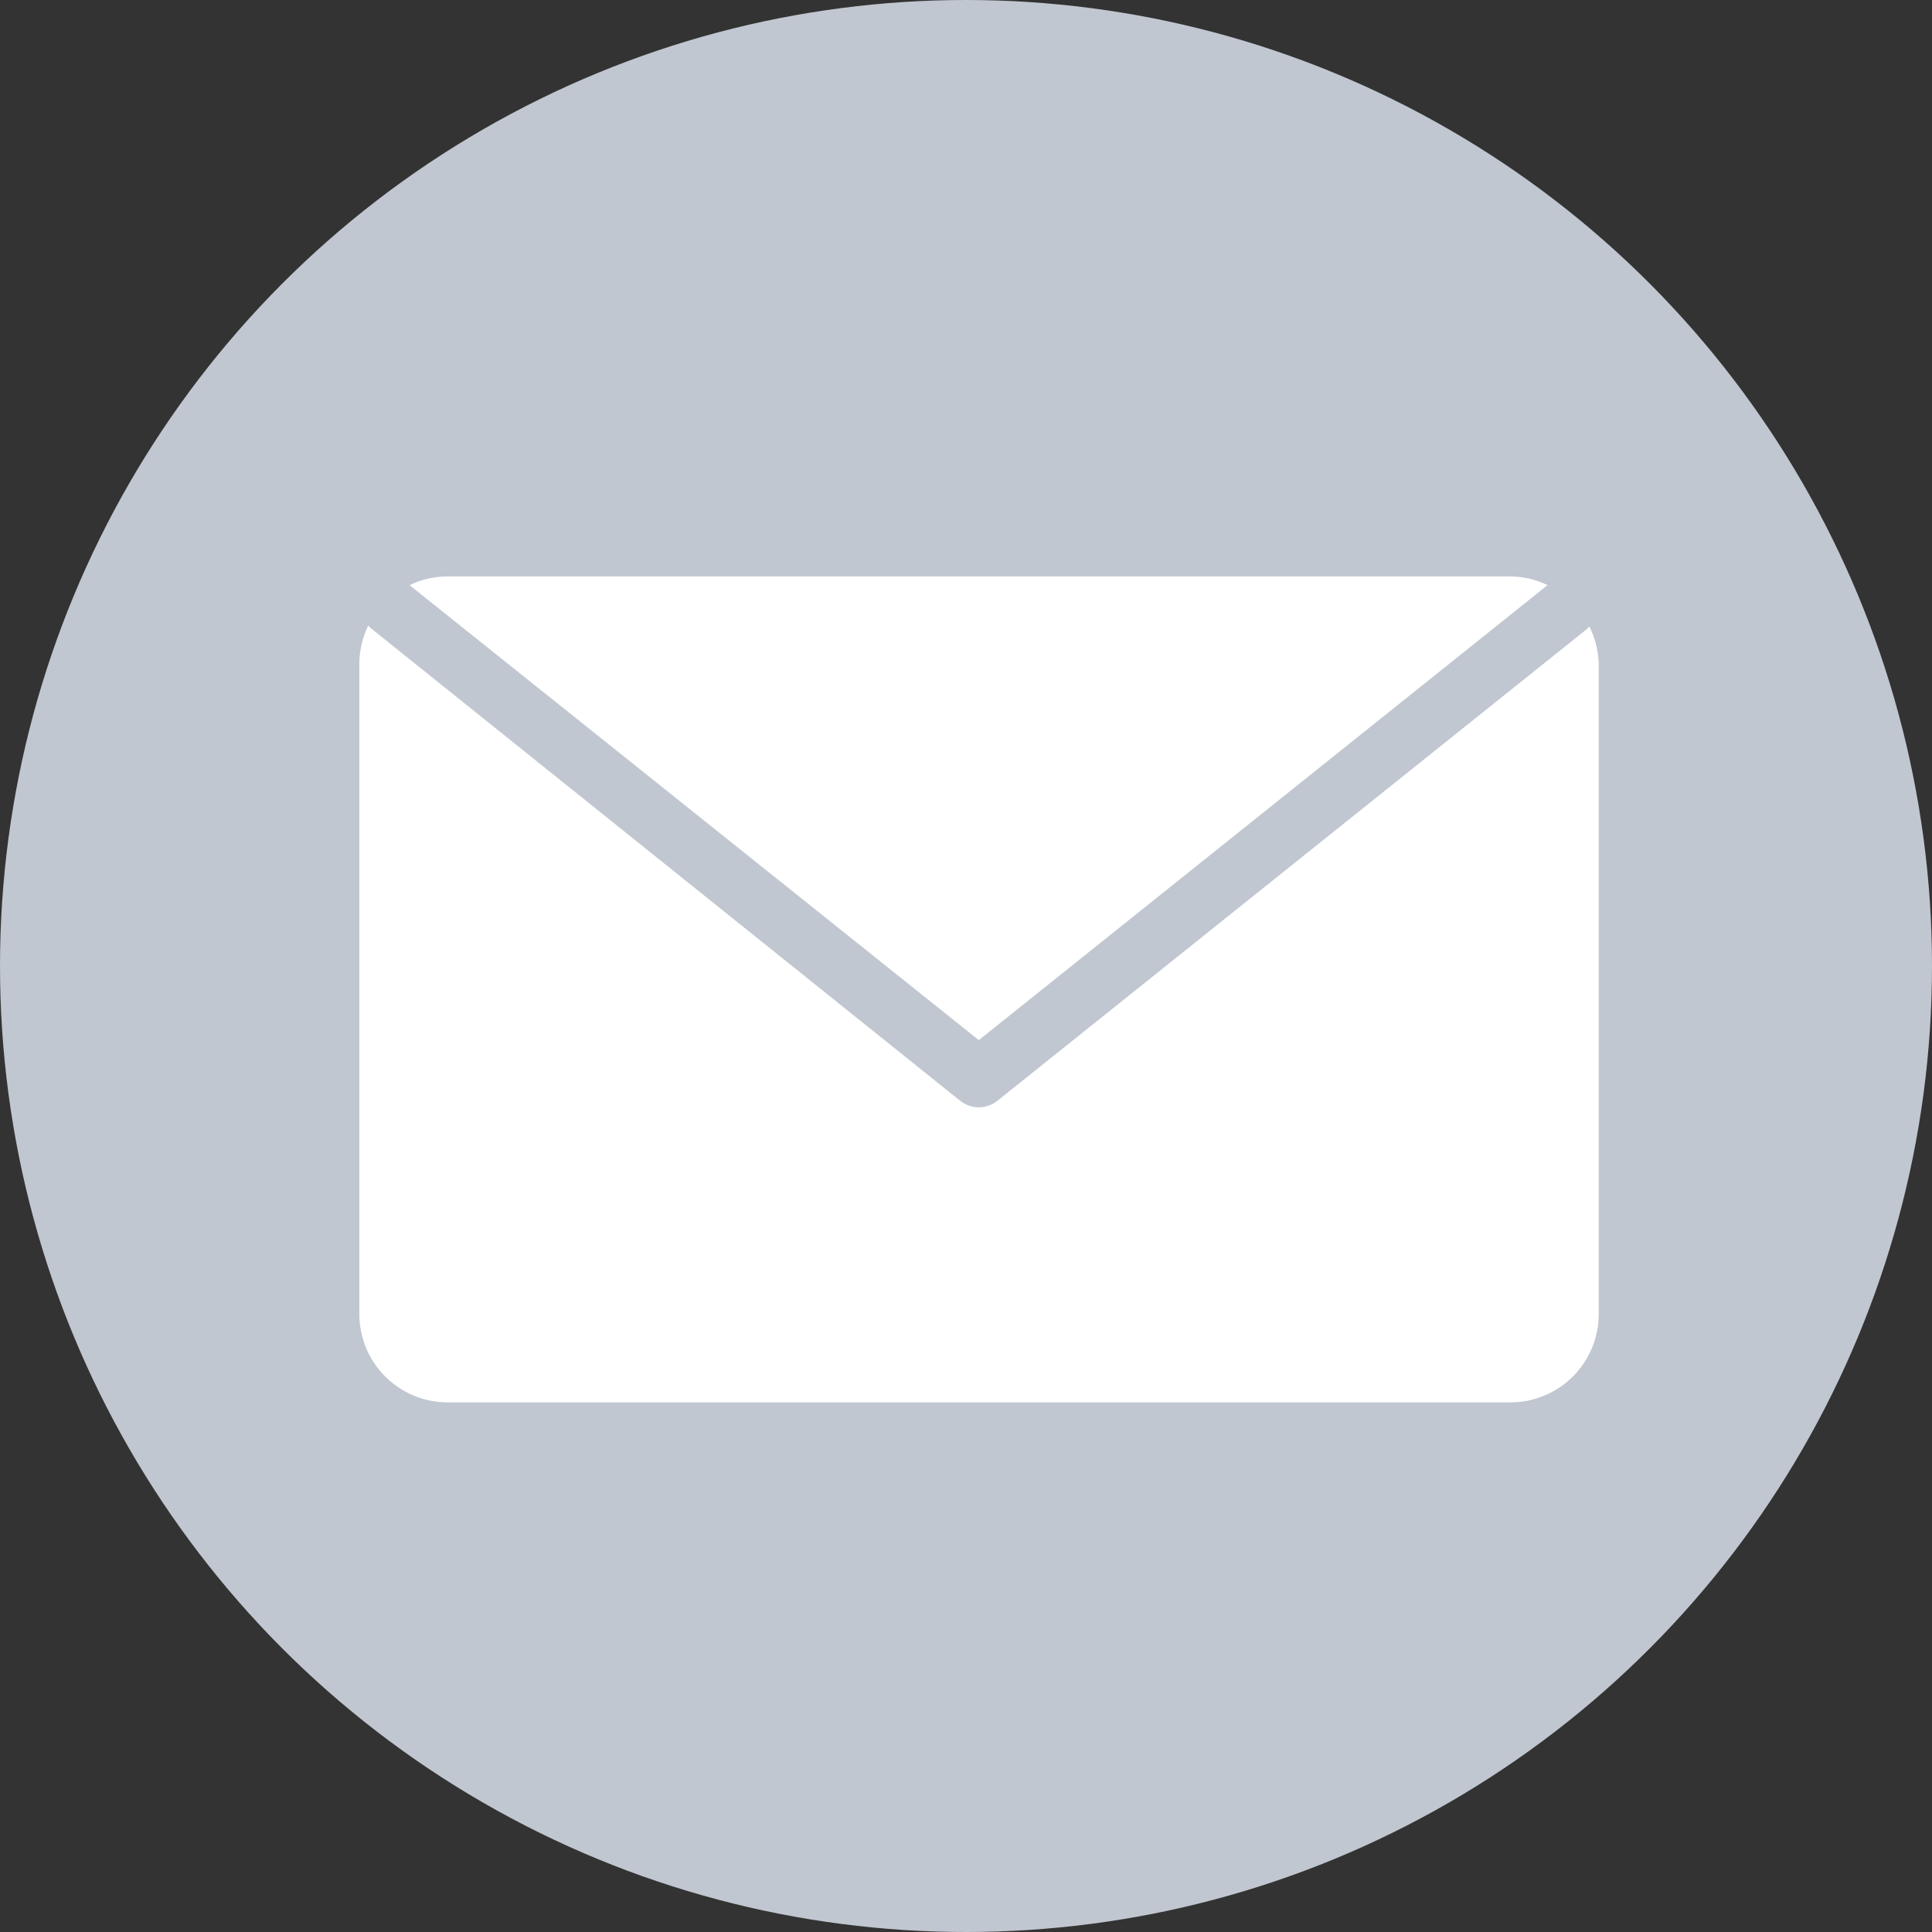 <svg id="Layer_1" data-name="Layer 1" xmlns="http://www.w3.org/2000/svg" viewBox="0 0 80 80"><rect x="0" y="0" width="80" height="80" fill="#333333" stroke="none"/><defs><style>.cls-1{fill:#c1c7d0;}.cls-2{fill:#fff;}</style></defs><circle class="cls-1" cx="40" cy="40" r="40"/><path class="cls-2" d="M40.53,43.07,64.08,24.23a3.57,3.57,0,0,0-1.56-.36h-44a3.57,3.57,0,0,0-1.56.36Z"/><path class="cls-2" d="M65.81,25.94a.81.81,0,0,1-.09.1L41.29,45.59a1.24,1.24,0,0,1-1.52,0L15.34,26a.81.81,0,0,1-.09-.1,3.68,3.68,0,0,0-.37,1.59V54.4a3.66,3.66,0,0,0,3.66,3.67h44a3.66,3.66,0,0,0,3.66-3.67V27.53A3.68,3.68,0,0,0,65.81,25.94Z"/></svg>